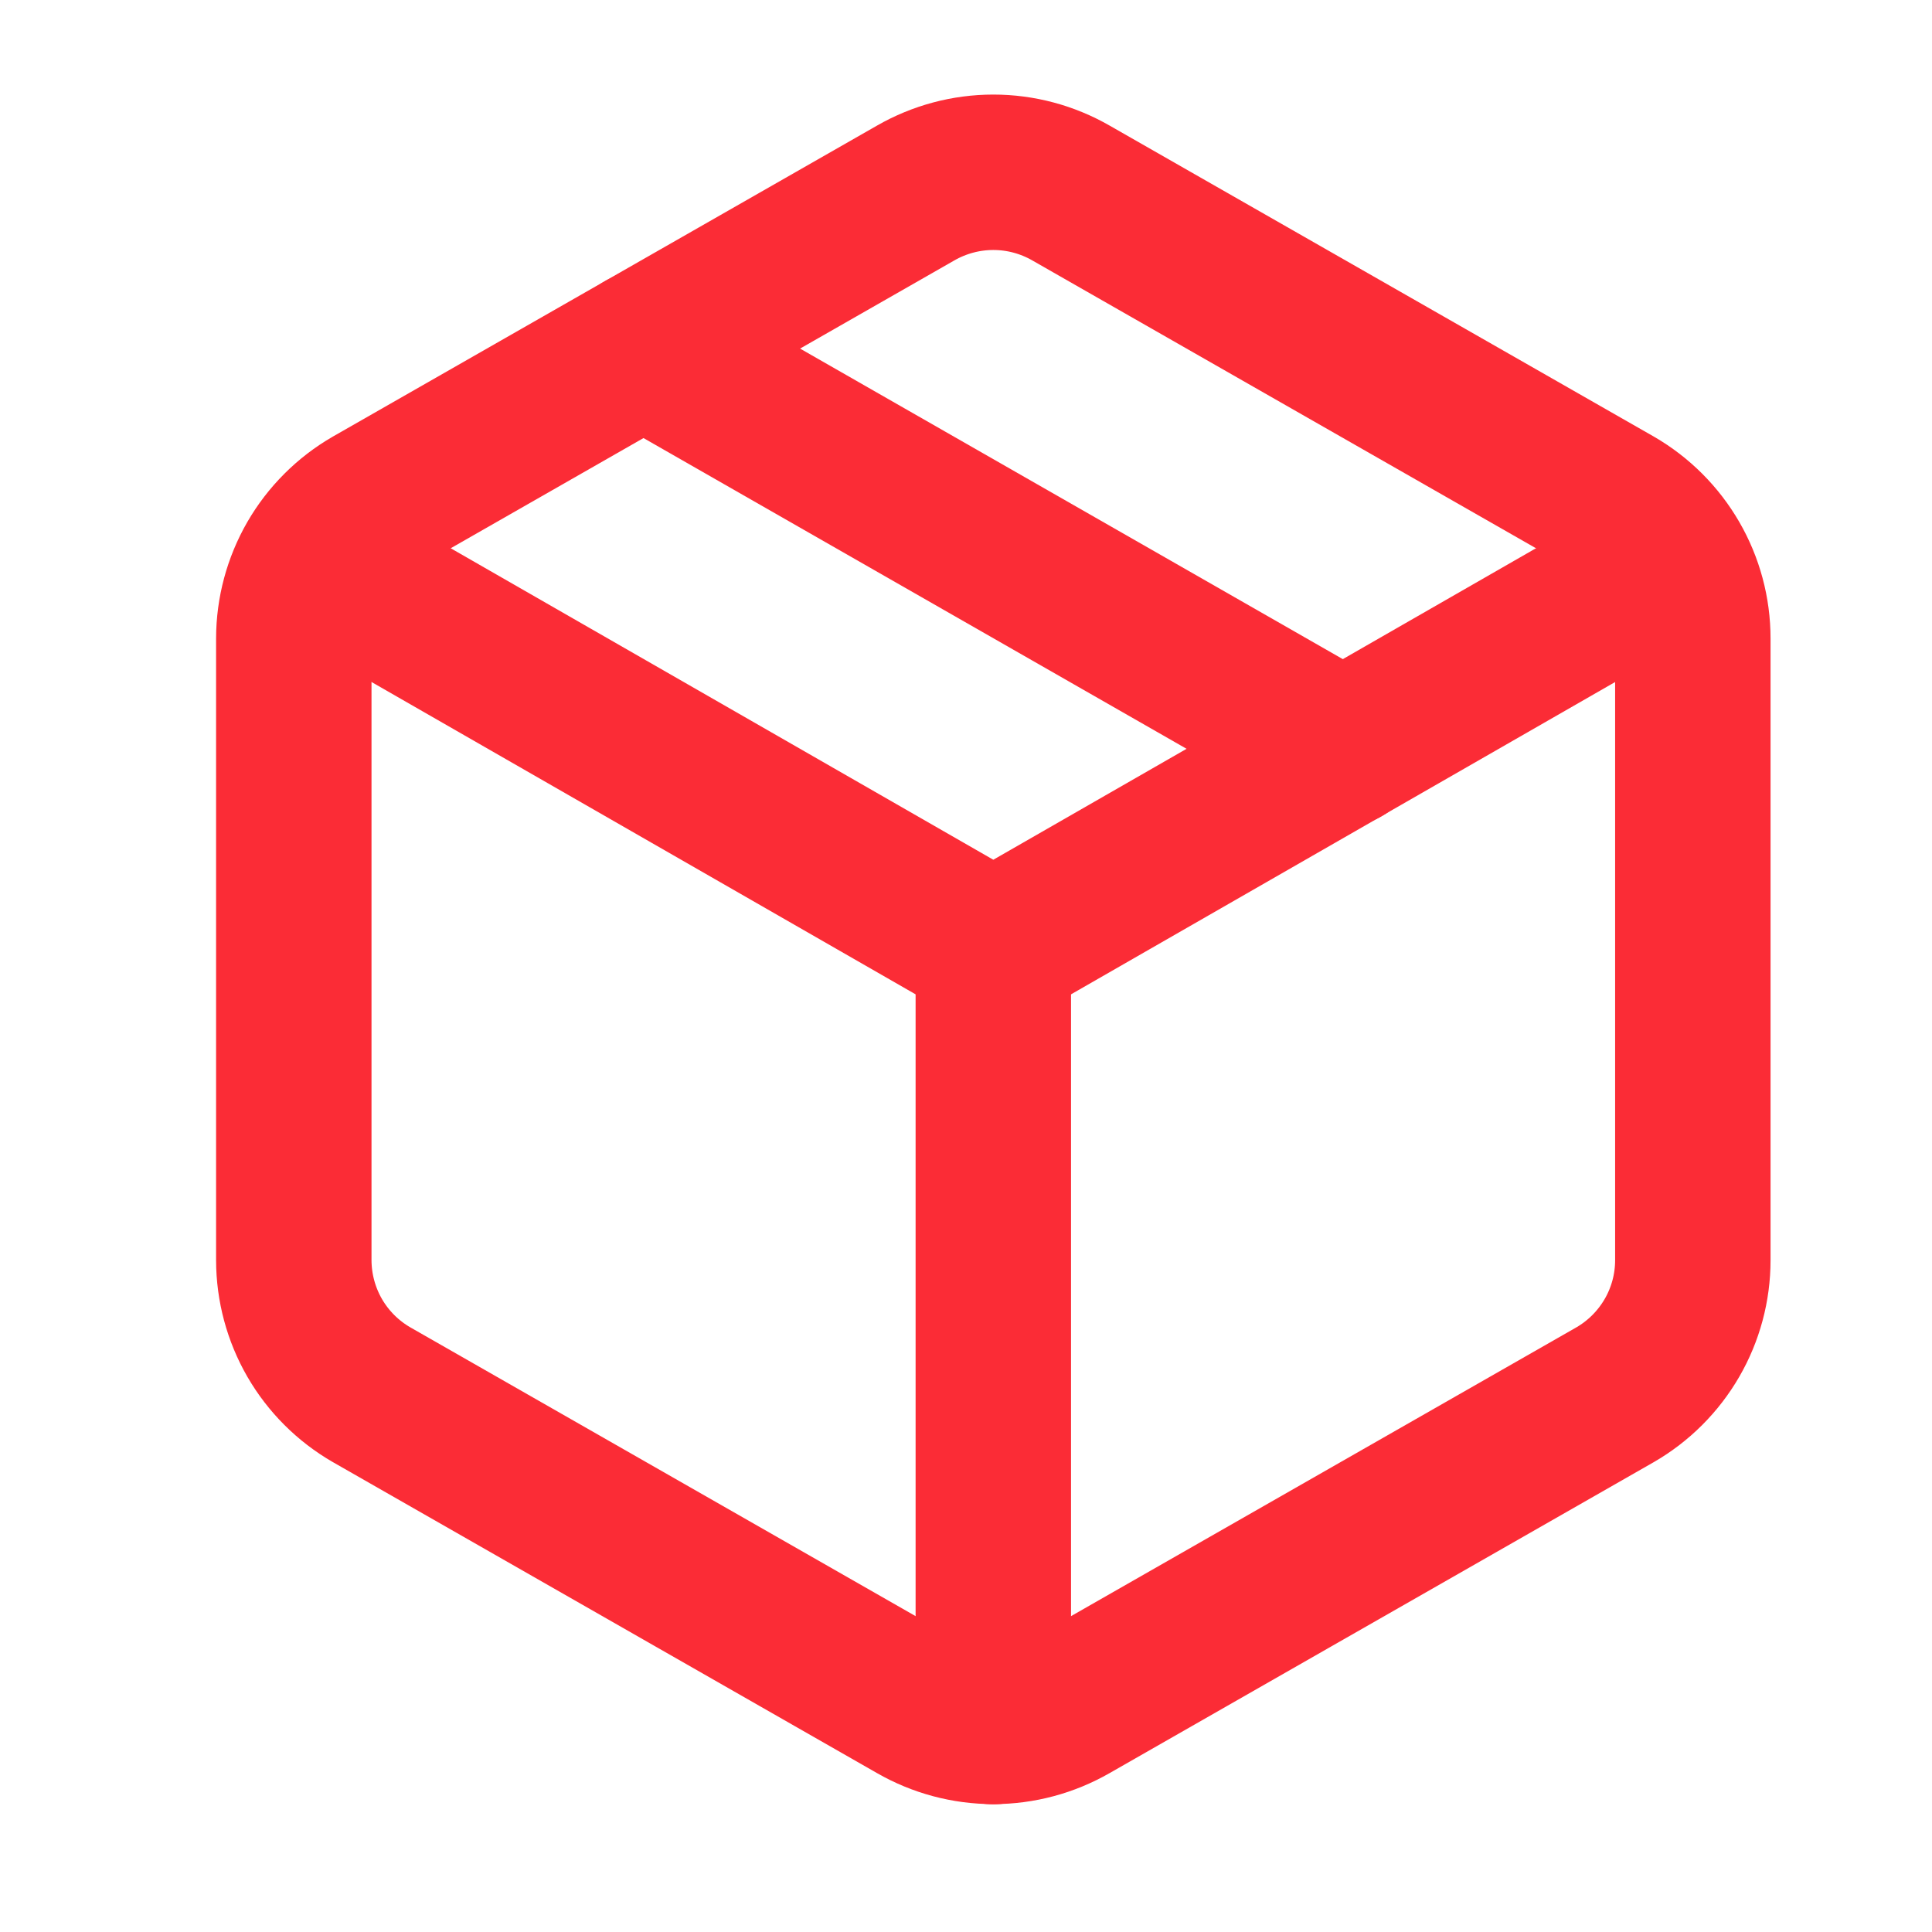 <svg width="29" height="29" viewBox="0 0 29 29" fill="none" xmlns="http://www.w3.org/2000/svg">
<path d="M13.743 25.602C14.098 25.806 14.501 25.914 14.91 25.914C15.32 25.914 15.722 25.806 16.077 25.602L24.244 20.935C24.598 20.73 24.892 20.436 25.097 20.082C25.302 19.728 25.41 19.326 25.41 18.917V9.583C25.41 9.174 25.302 8.772 25.097 8.418C24.892 8.064 24.598 7.77 24.244 7.565L16.077 2.898C15.722 2.694 15.32 2.586 14.91 2.586C14.501 2.586 14.098 2.694 13.743 2.898L5.577 7.565C5.222 7.77 4.928 8.064 4.723 8.418C4.519 8.772 4.411 9.174 4.41 9.583V18.917C4.411 19.326 4.519 19.728 4.723 20.082C4.928 20.436 5.222 20.73 5.577 20.935L13.743 25.602Z" stroke="#FB2C36" stroke-width="2.333" stroke-linecap="round" stroke-linejoin="round"/>
<path d="M14.91 25.917V14.25" stroke="#FB2C36" stroke-width="2.333" stroke-linecap="round" stroke-linejoin="round"/>
<path d="M4.749 8.417L14.91 14.25L25.072 8.417" stroke="#FB2C36" stroke-width="2.333" stroke-linecap="round" stroke-linejoin="round"/>
<path d="M9.66 5.232L20.16 11.24" stroke="#FB2C36" stroke-width="2.333" stroke-linecap="round" stroke-linejoin="round"/>
</svg>
